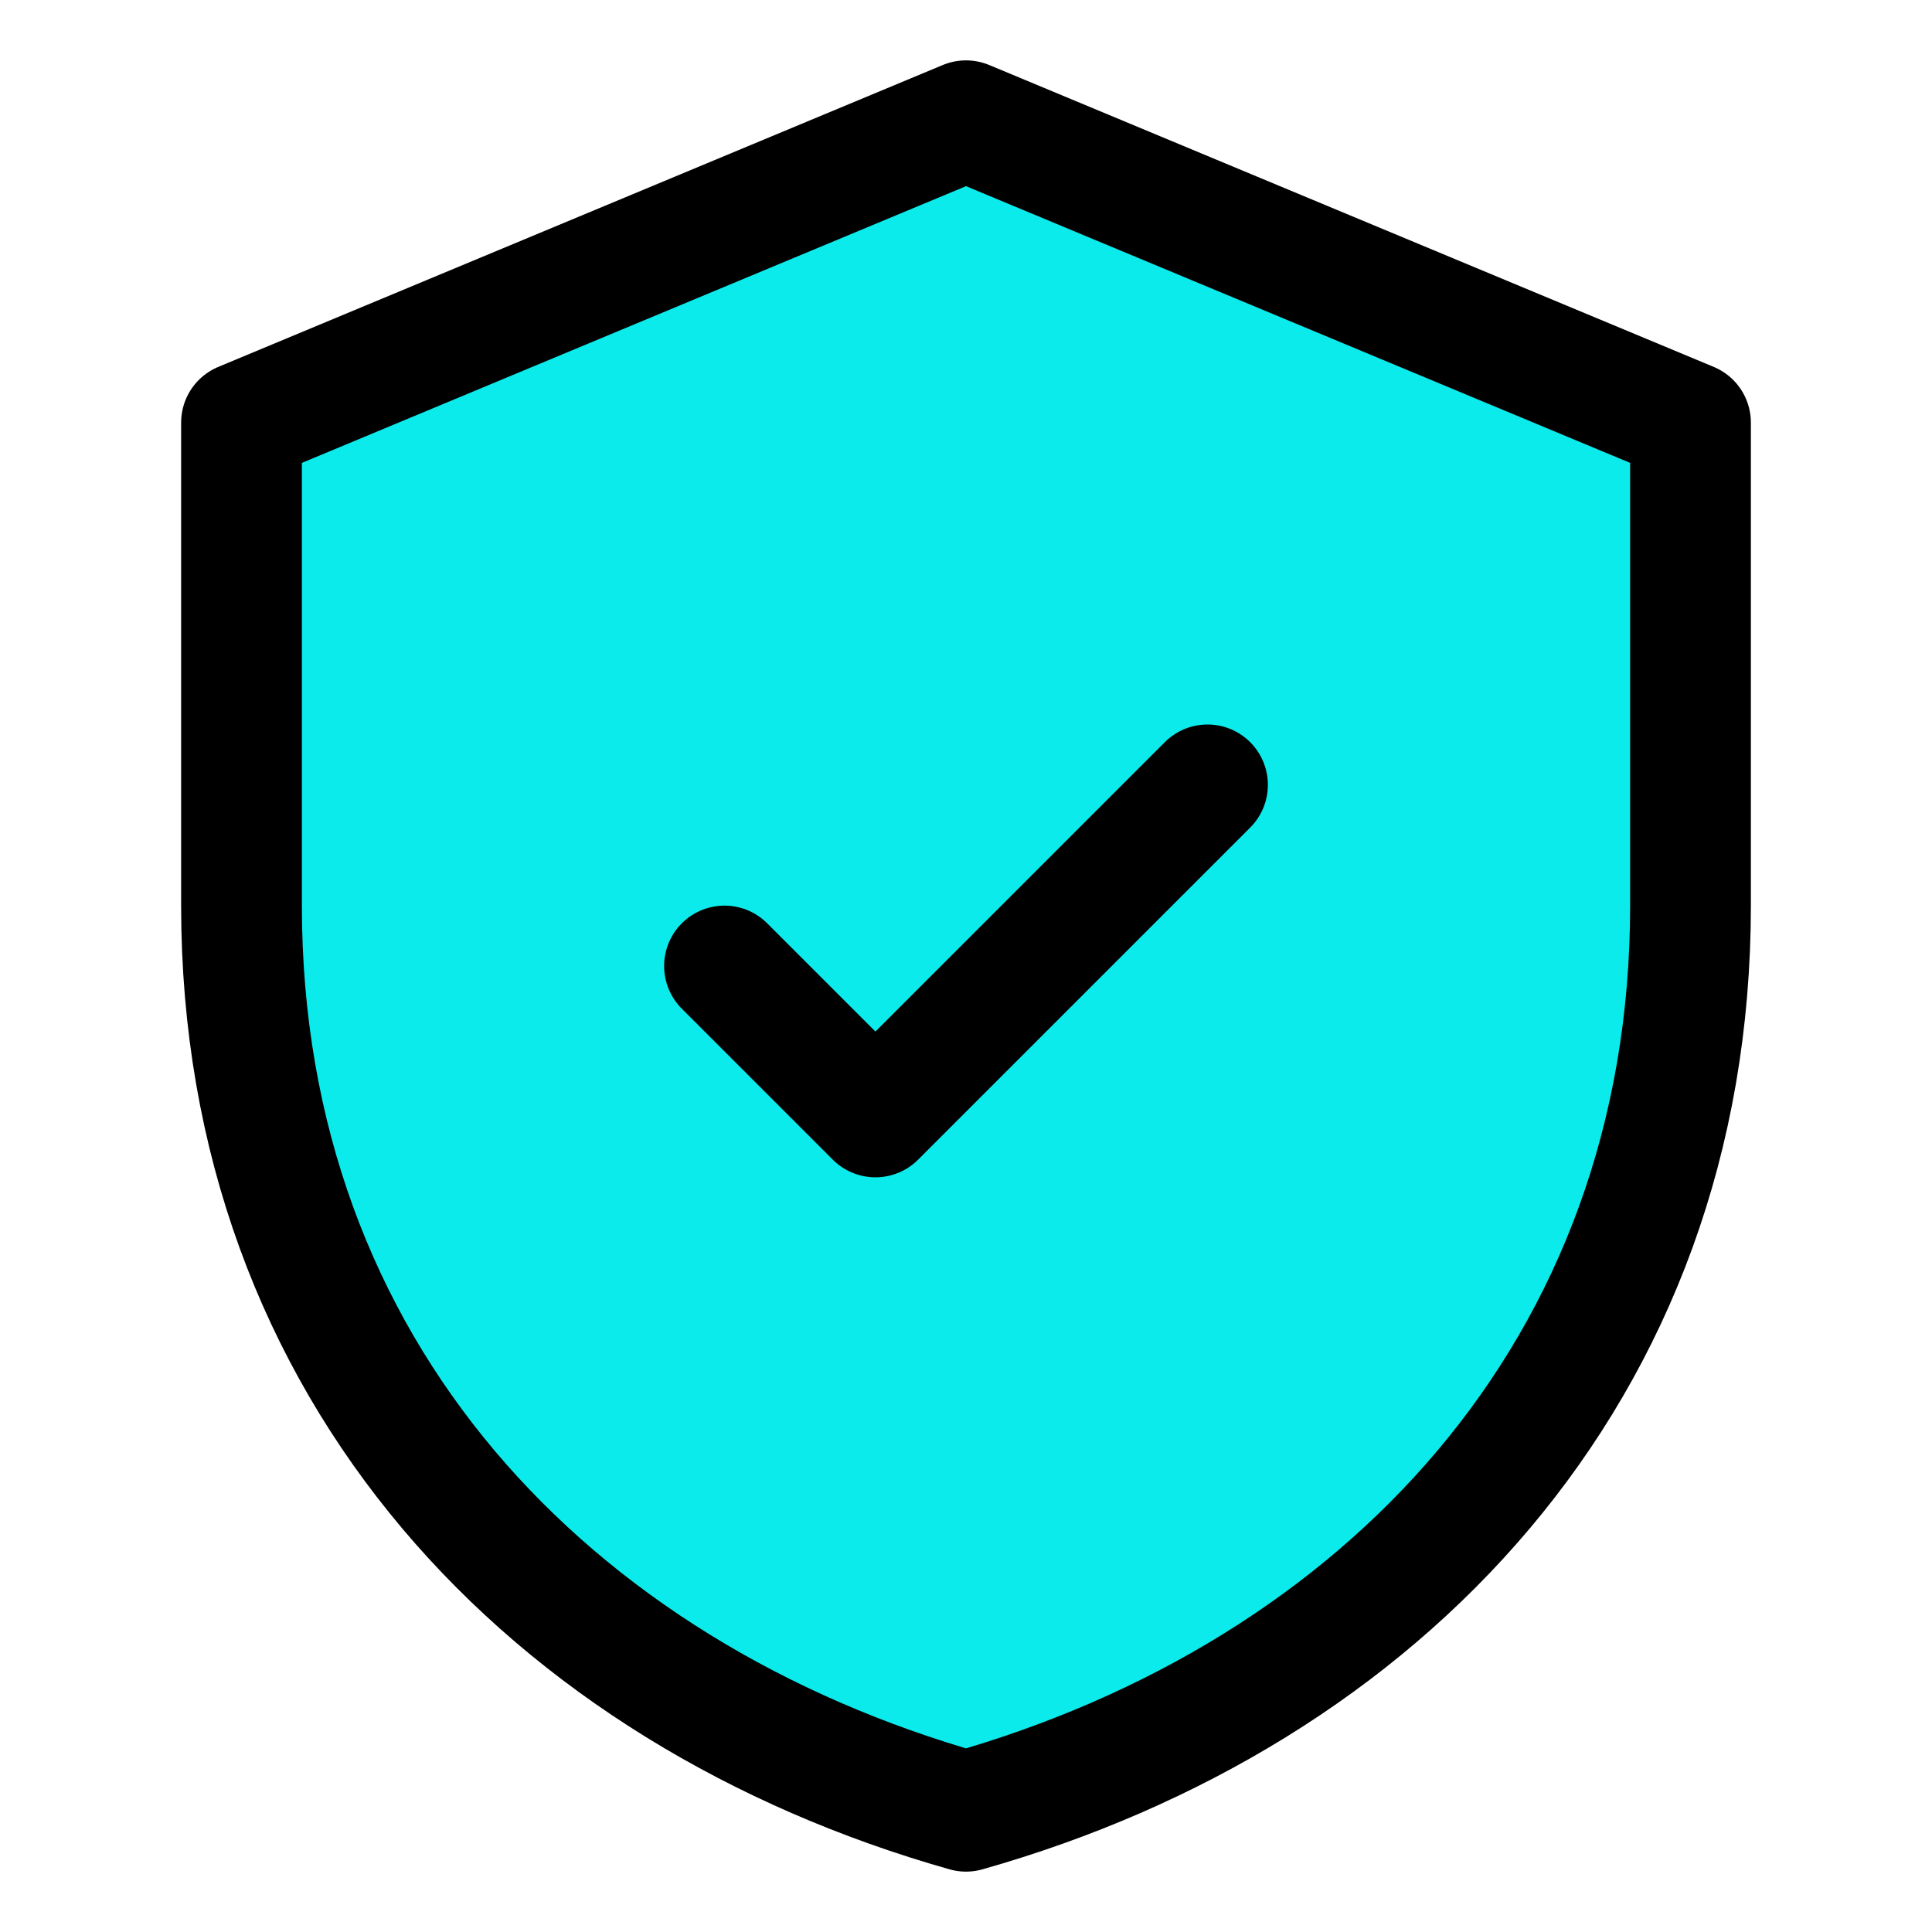 
<svg xmlns="http://www.w3.org/2000/svg" width="64" height="64" viewBox="0 0 64 64" fill="none">
  <path d="M32 4L8 14V30C8 45.464 18.272 56.112 32 60C45.728 56.112 56 45.464 56 30V14L32 4Z" fill="#0CEBEB" stroke="#000000" stroke-width="4" stroke-linejoin="round"/>
  <path d="M24 32L29 37L40 26" stroke="#000000" stroke-width="4" stroke-linecap="round" stroke-linejoin="round"/>
</svg>
